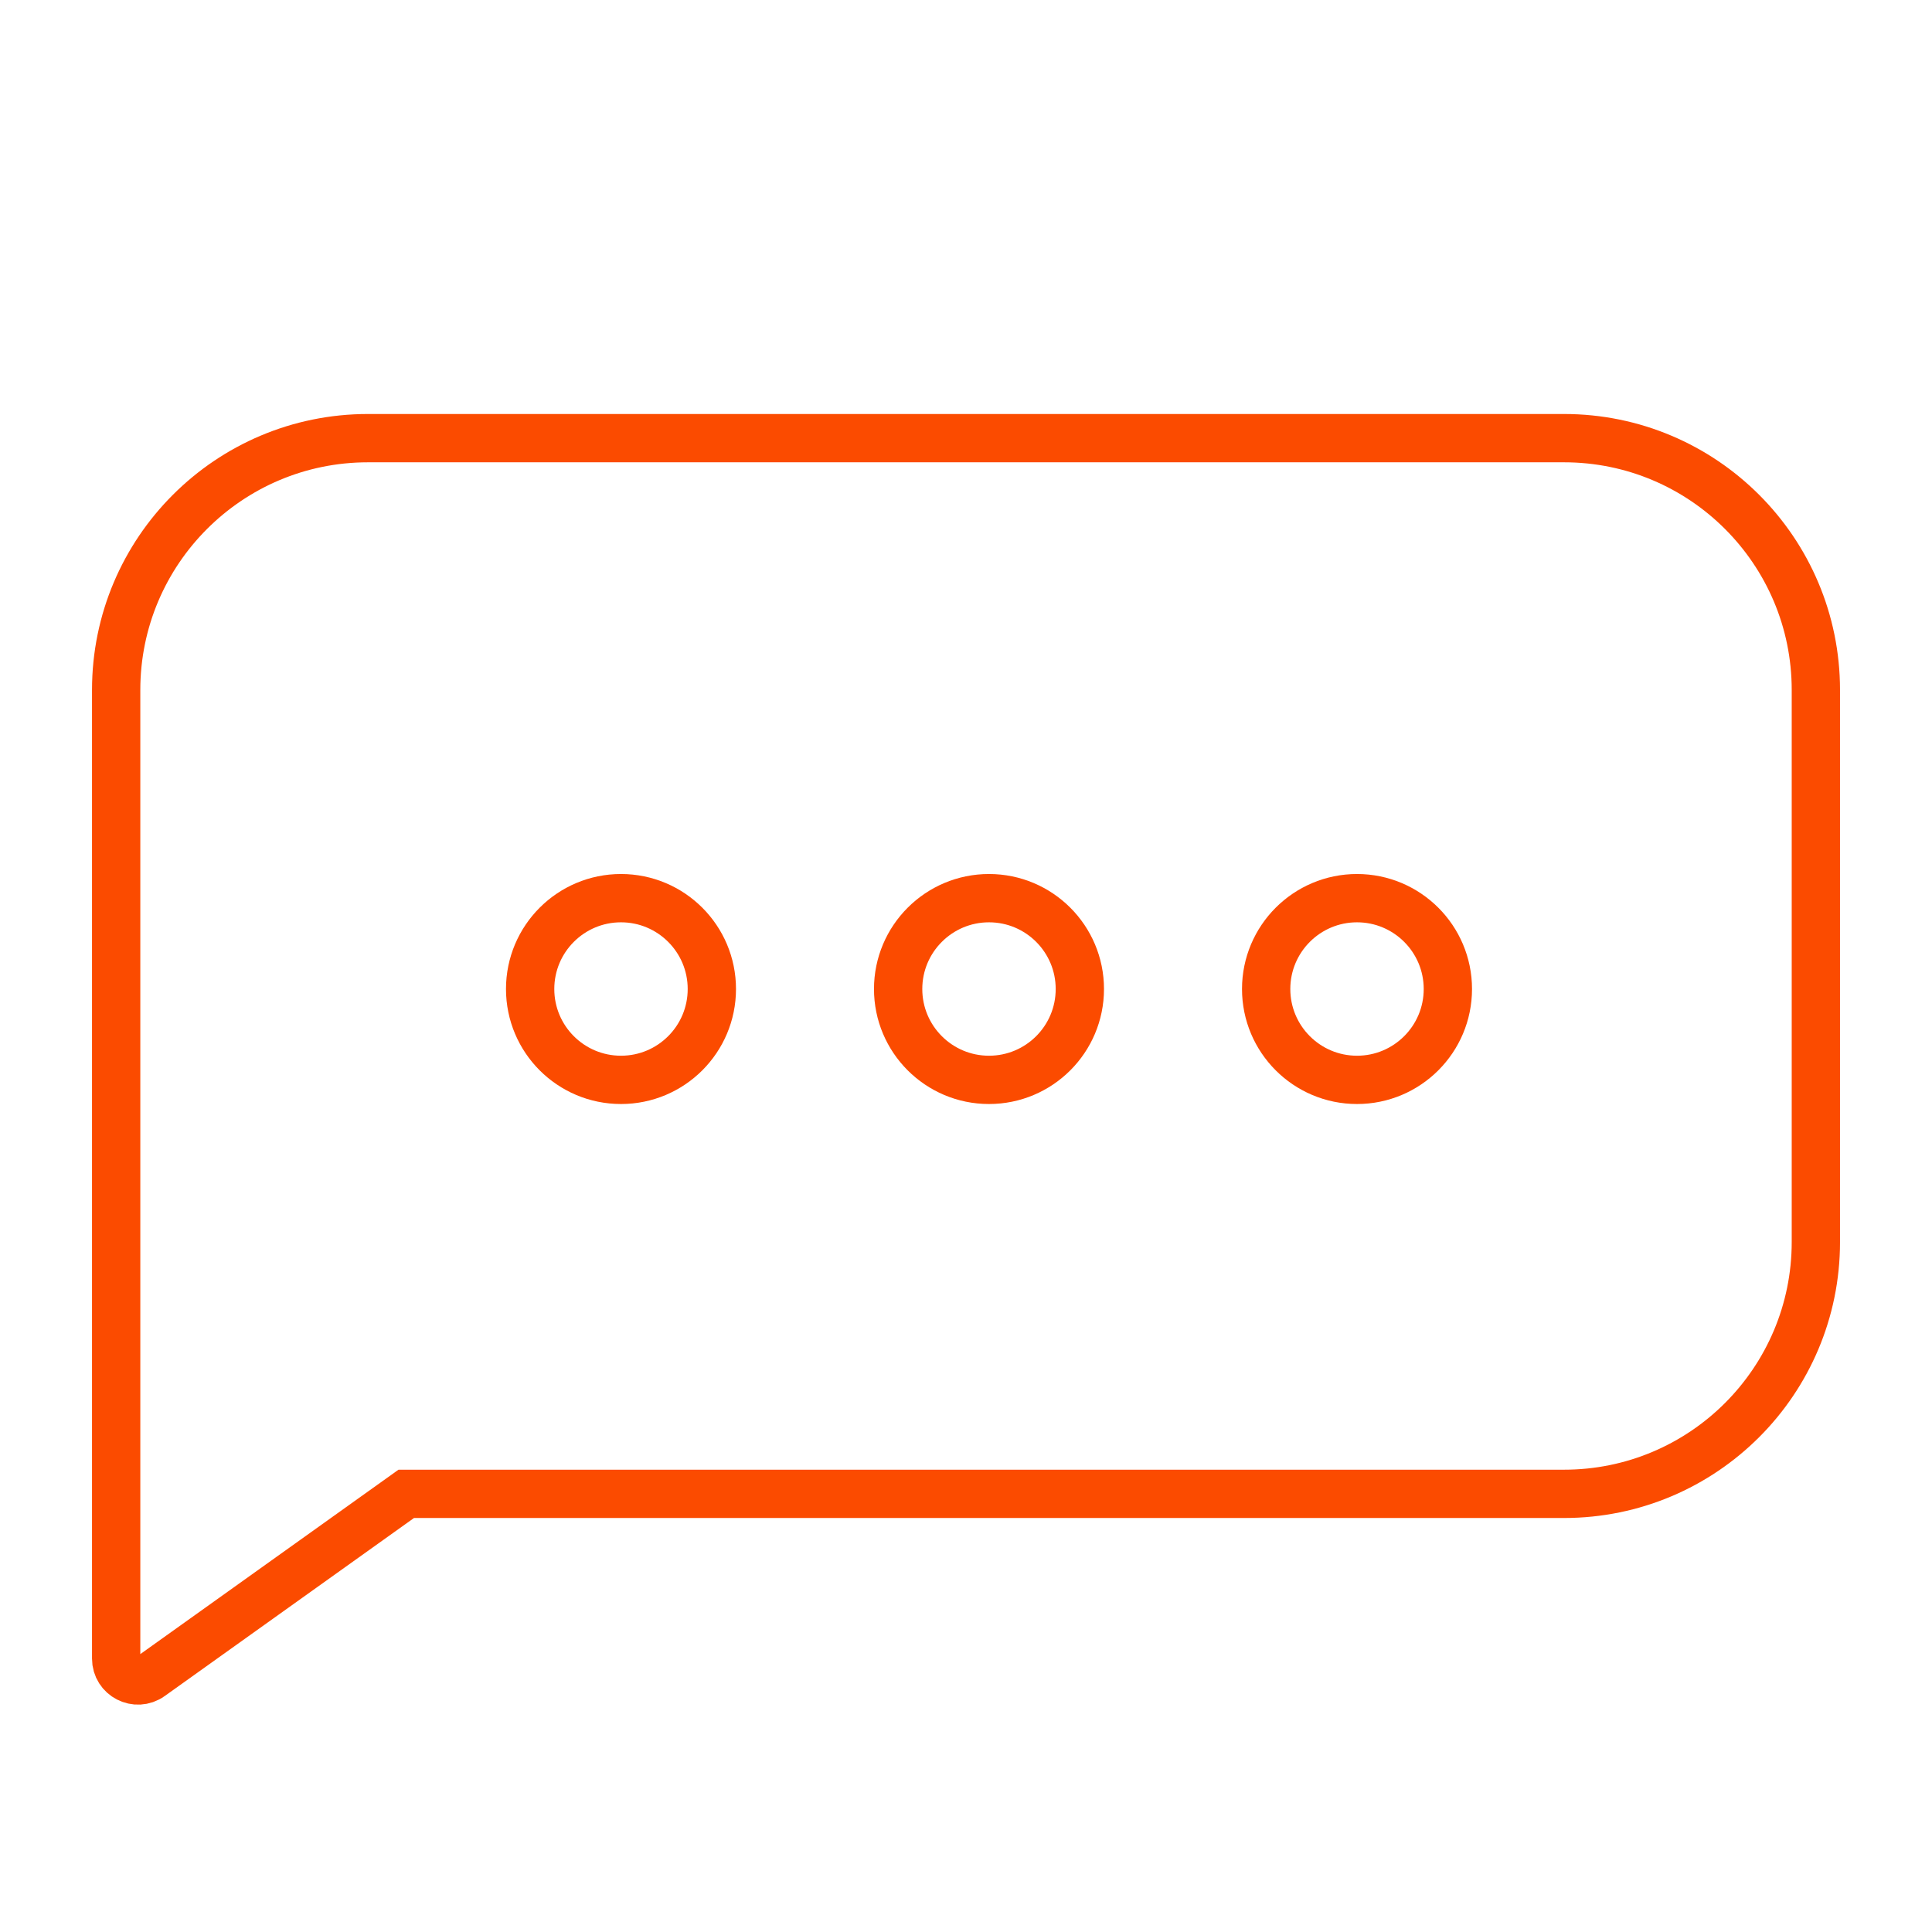 <svg width="80" height="80" viewBox="0 0 80 80" fill="none" xmlns="http://www.w3.org/2000/svg">
<path d="M17.143 61.857H16.822L16.562 62.043L6.24 69.415L6.24 69.415C5.641 69.843 4.81 69.415 4.81 68.679V62.857V28.571C4.81 22.812 9.479 18.143 15.238 18.143H64.762C70.522 18.143 75.191 22.812 75.191 28.571V51.428C75.191 57.188 70.522 61.857 64.762 61.857H17.143Z" stroke="#FB4B00" stroke-width="2"/>
<path d="M29.476 40.953C29.476 43.031 27.792 44.715 25.714 44.715C23.636 44.715 21.952 43.031 21.952 40.953C21.952 38.876 23.636 37.191 25.714 37.191C27.792 37.191 29.476 38.876 29.476 40.953Z" stroke="#FB4B00" stroke-width="2"/>
<path d="M44.714 40.953C44.714 43.031 43.03 44.715 40.952 44.715C38.875 44.715 37.19 43.031 37.19 40.953C37.19 38.876 38.875 37.191 40.952 37.191C43.03 37.191 44.714 38.876 44.714 40.953Z" stroke="#FB4B00" stroke-width="2"/>
<path d="M59.953 40.953C59.953 43.031 58.268 44.715 56.191 44.715C54.113 44.715 52.429 43.031 52.429 40.953C52.429 38.876 54.113 37.191 56.191 37.191C58.268 37.191 59.953 38.876 59.953 40.953Z" stroke="#FB4B00" stroke-width="2"/>
</svg>
